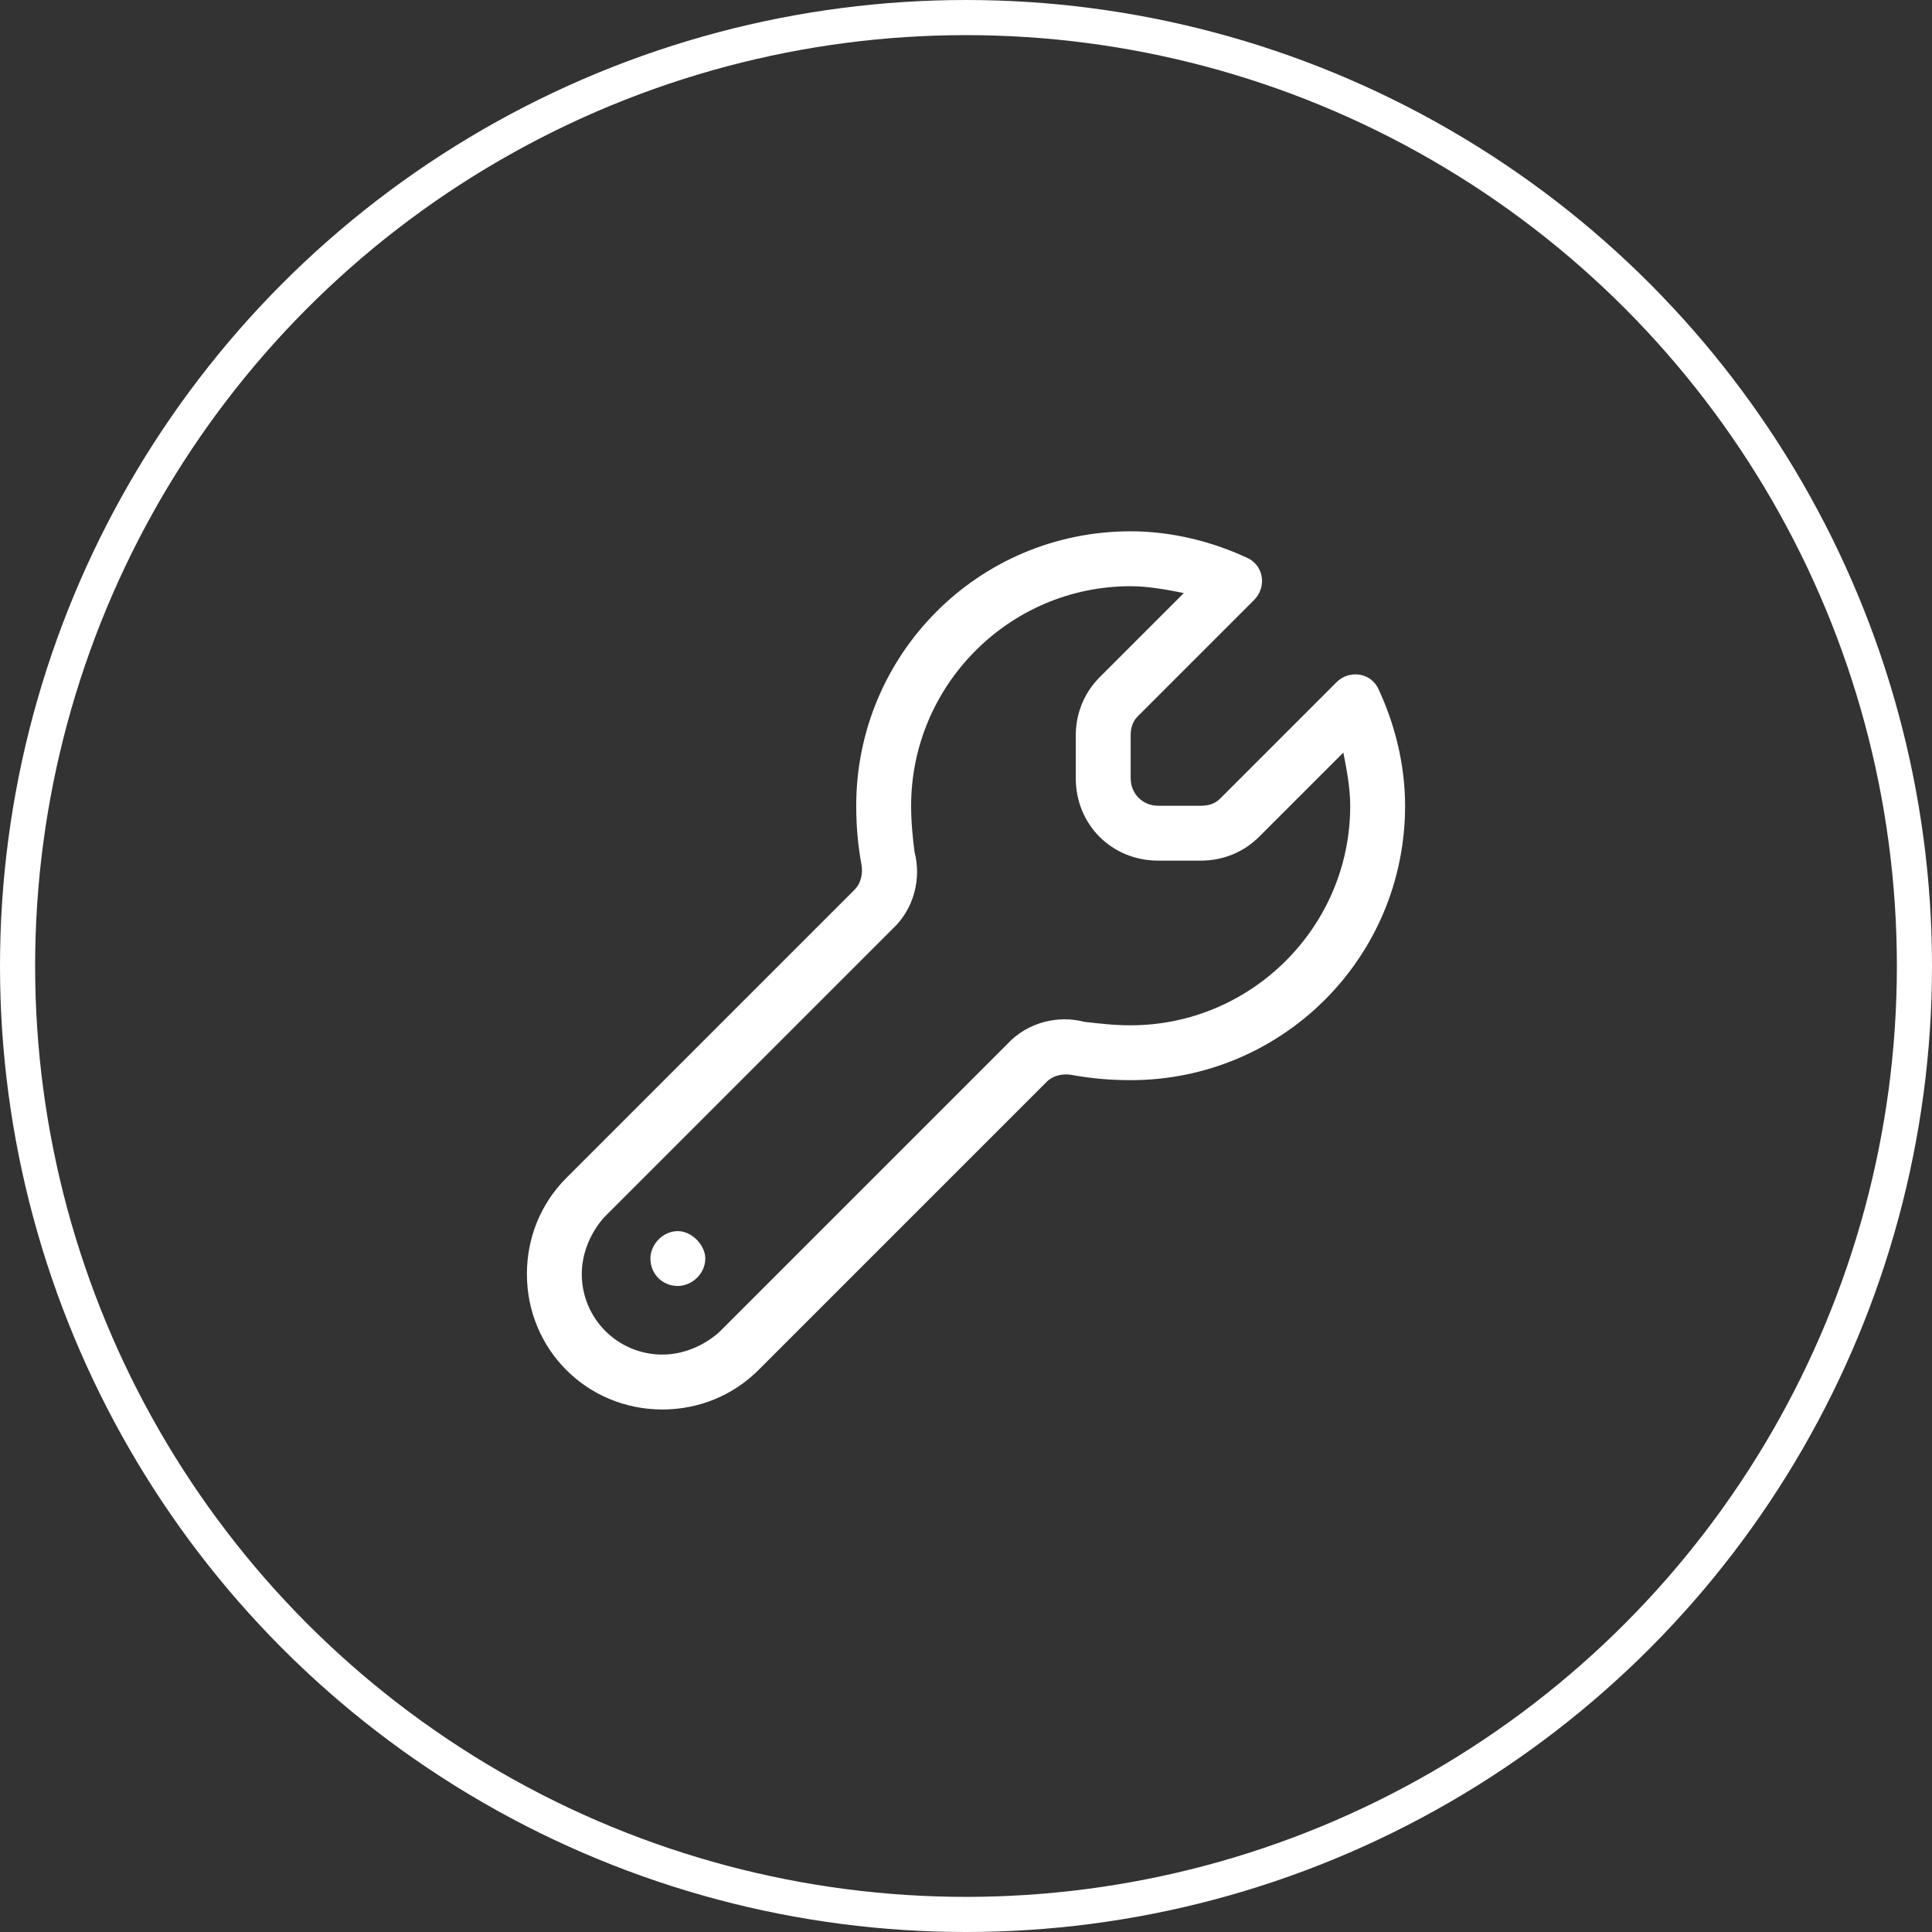 <svg width="55" height="55" viewBox="0 0 55 55" fill="none" xmlns="http://www.w3.org/2000/svg">
<rect x="0" y="0" width="55" height="55" fill="#333333" stroke="none"/>
<path d="M38.438 22.938C38.438 22.449 38.34 21.912 38.242 21.424L35.85 23.816C35.41 24.256 34.824 24.5 34.19 24.5H32.969C31.65 24.5 30.625 23.475 30.625 22.156V20.936C30.625 20.301 30.869 19.715 31.309 19.275L33.701 16.883C33.213 16.785 32.676 16.688 32.188 16.688C28.721 16.688 25.938 19.52 25.938 22.938C25.938 23.426 25.986 23.865 26.035 24.256C26.23 24.988 26.035 25.867 25.4 26.453L17.197 34.656C16.807 35.096 16.562 35.682 16.562 36.268C16.562 37.537 17.588 38.562 18.857 38.562C19.443 38.562 20.029 38.318 20.469 37.928L28.672 29.725C29.258 29.09 30.137 28.895 30.869 29.09C31.309 29.139 31.699 29.188 32.188 29.188C35.605 29.188 38.438 26.404 38.438 22.938ZM40 22.938C40 27.283 36.484 30.75 32.188 30.75C31.602 30.75 31.064 30.701 30.527 30.604C30.283 30.555 29.99 30.604 29.795 30.799L21.592 39.002C20.859 39.734 19.883 40.125 18.857 40.125C16.709 40.125 15 38.416 15 36.268C15 35.242 15.391 34.266 16.123 33.533L24.326 25.33C24.521 25.135 24.57 24.842 24.521 24.598C24.424 24.061 24.375 23.523 24.375 22.938C24.375 18.641 27.842 15.125 32.188 15.125C33.359 15.125 34.531 15.418 35.557 15.906C35.996 16.15 36.045 16.736 35.703 17.078L32.383 20.398C32.236 20.545 32.188 20.74 32.188 20.936V22.156C32.188 22.596 32.529 22.938 32.969 22.938H34.19C34.385 22.938 34.58 22.889 34.727 22.742L38.047 19.422C38.389 19.08 38.975 19.129 39.219 19.568C39.707 20.594 40 21.766 40 22.938ZM19.297 35.047C19.688 35.047 20.078 35.438 20.078 35.828C20.078 36.268 19.688 36.609 19.297 36.609C18.857 36.609 18.516 36.268 18.516 35.828C18.516 35.438 18.857 35.047 19.297 35.047Z" fill="white"/>
<circle cx="27.5" cy="27.5" r="27" stroke="white"/>
</svg>
